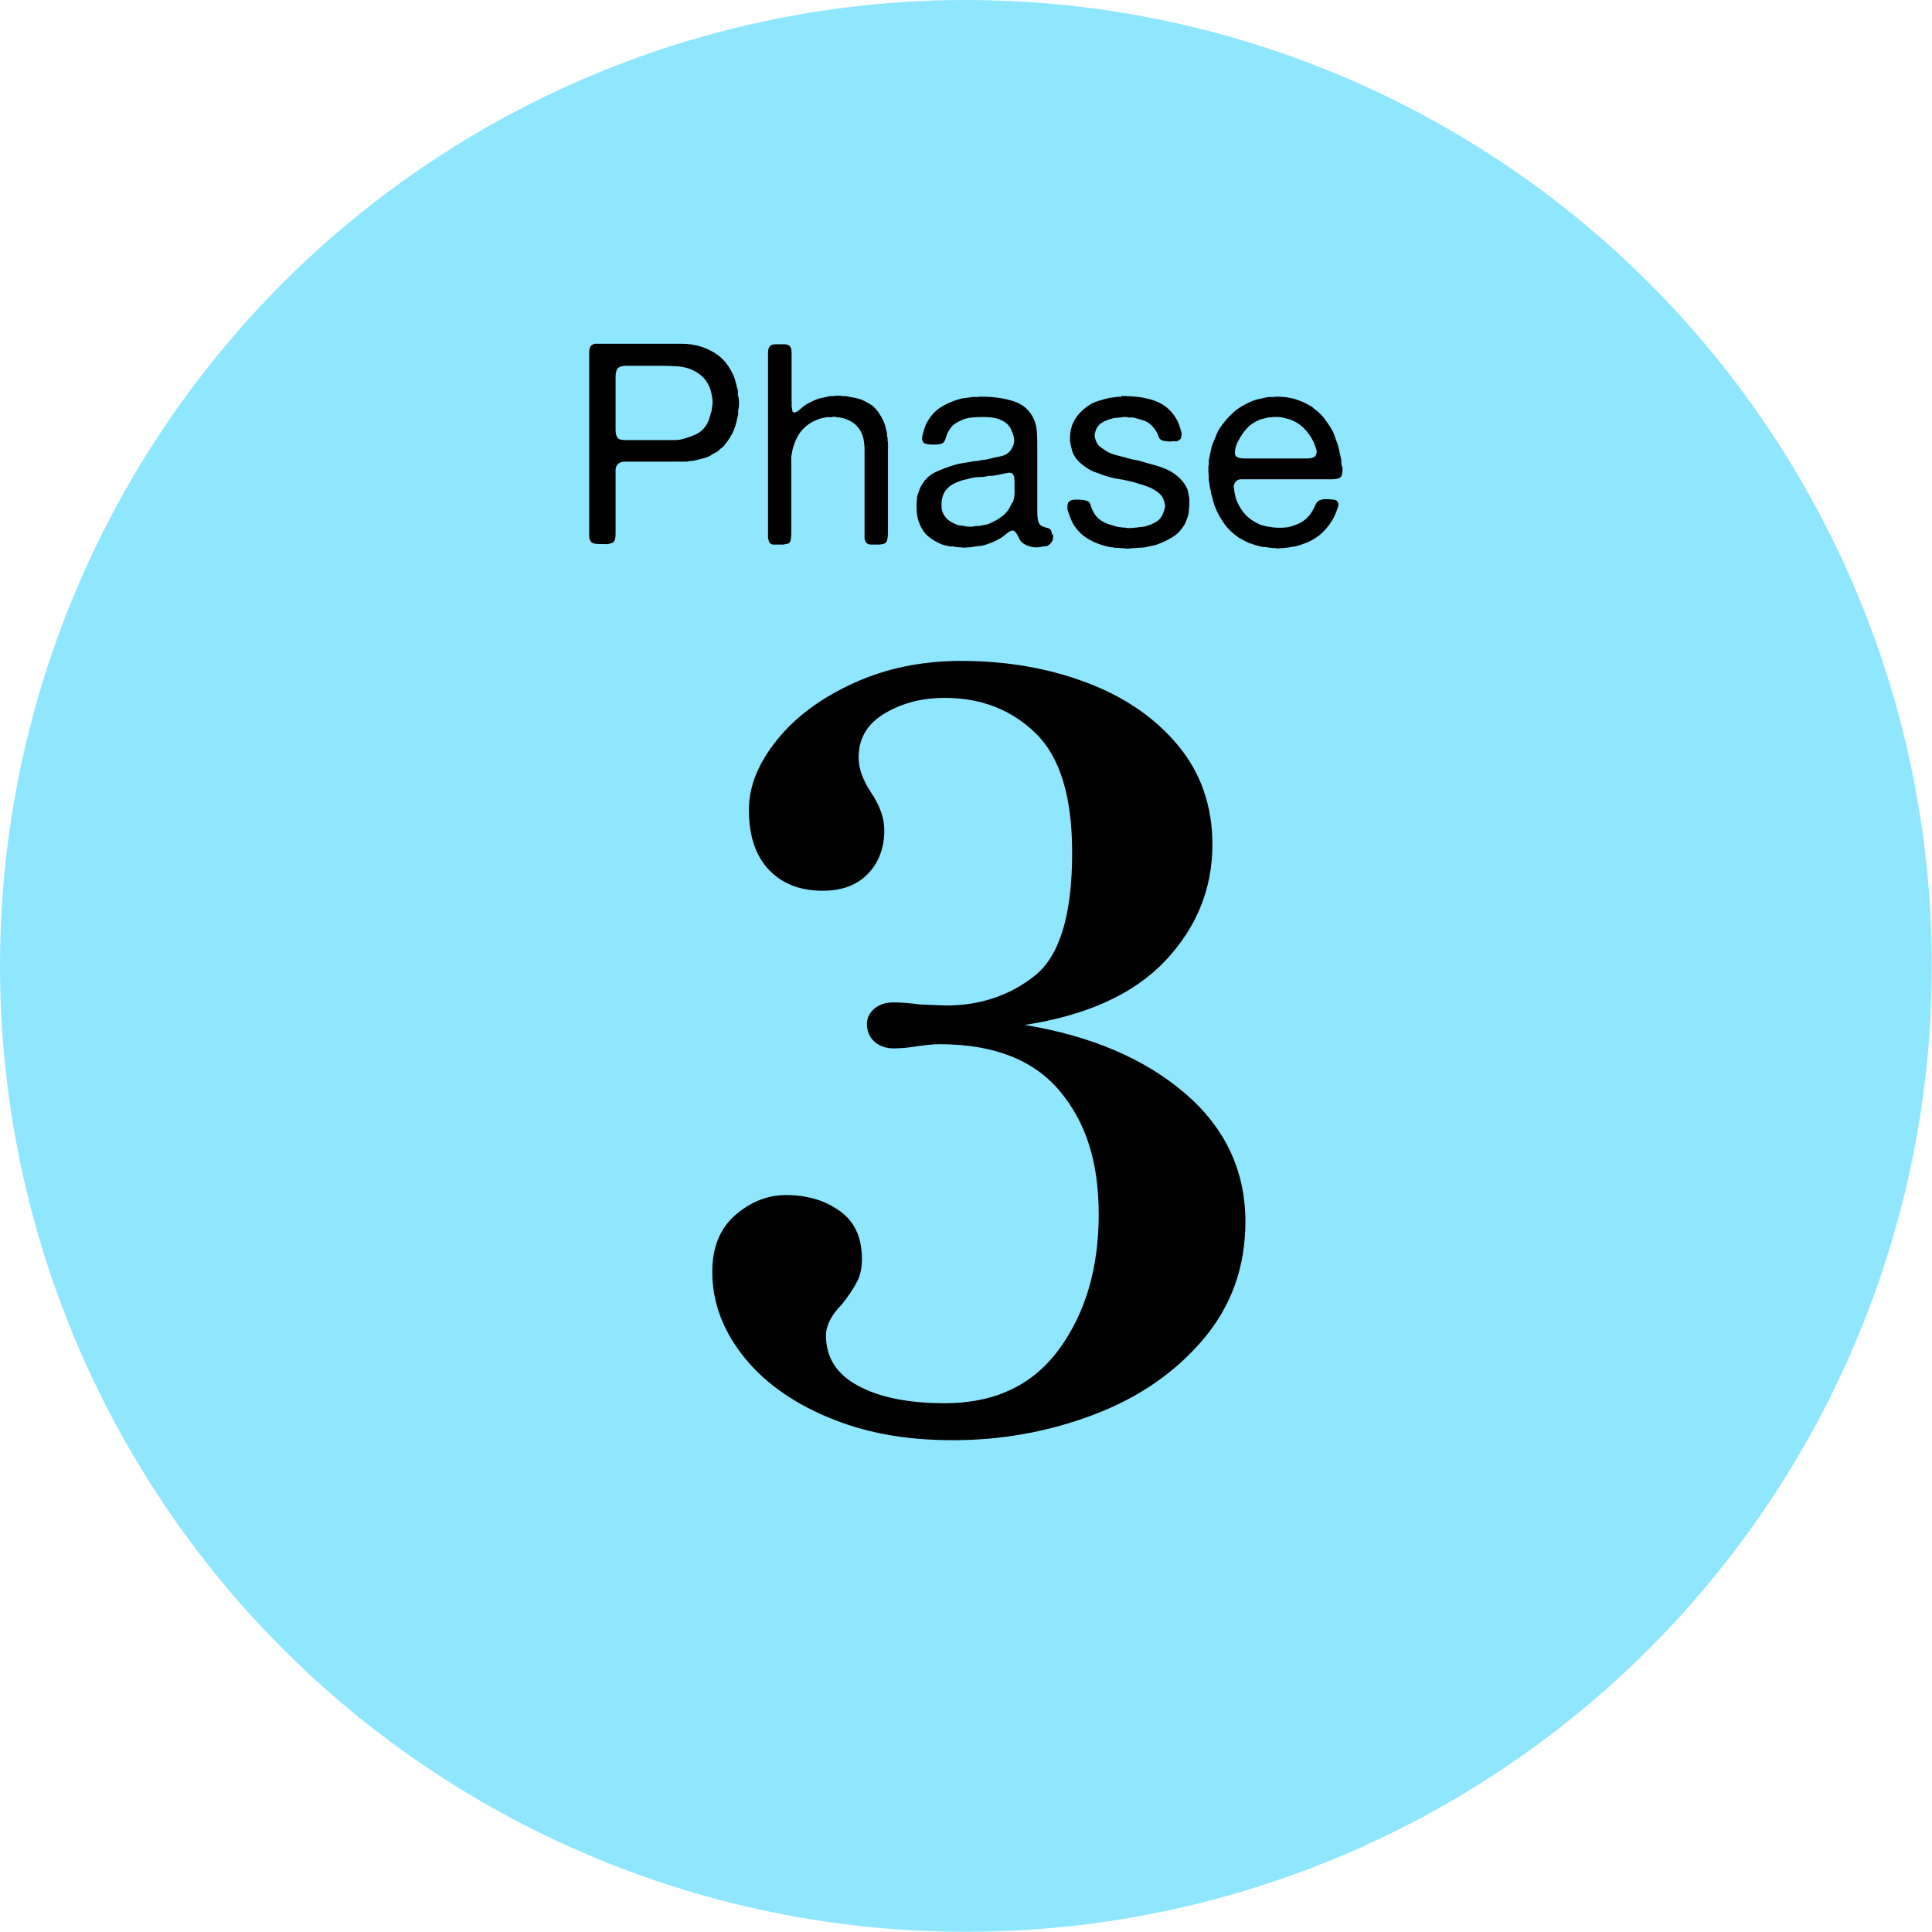 <?xml version="1.0" encoding="UTF-8"?><svg id="_レイヤー_2" xmlns="http://www.w3.org/2000/svg" viewBox="0 0 111.29 111.29"><defs><style>.cls-1{fill:#8fe6ff;}.cls-1,.cls-2{stroke-width:0px;}.cls-2{fill:#000;}</style></defs><g id="_レイヤー_1-2"><circle class="cls-1" cx="55.64" cy="55.64" r="55.64"/><path class="cls-2" d="M42.54,22.88c.02.09.03.2.03.35s-.01.26-.03.33c-.02.08-.03.15-.02.21.01.07,0,.14-.02.21-.02.06-.04.13-.05.2s-.03.14-.05.2c-.02.09-.05.17-.07.24-.03.08-.06.15-.09.23-.02.03-.04.06-.04.09,0,.03-.02.05-.04.07-.12.22-.25.41-.39.58-.02.04-.06.09-.1.13-.05.04-.09.08-.12.1-.04.02-.08.05-.11.09-.03.04-.07.07-.1.09l-.34.19c-.12.09-.26.15-.42.19-.16.04-.32.09-.49.13-.09.02-.17.04-.26.04-.09,0-.17.02-.26.04-.04.01-.08.01-.12,0-.04,0-.07,0-.11,0-.05.01-.11.01-.15,0s-.1-.01-.15,0h-2.45c-.16,0-.34,0-.53,0-.19,0-.33.03-.43.11-.12.09-.18.24-.17.47,0,.23,0,.44,0,.63v2.38c0,.14,0,.32,0,.53s-.02.36-.07.45c-.04.06-.09.11-.15.12-.06.02-.13.04-.22.06h-.29c-.16,0-.31,0-.44-.02s-.22-.06-.28-.16c-.04-.06-.07-.15-.07-.27v-10.18c0-.12,0-.25,0-.4,0-.15.02-.26.07-.35.04-.06.12-.12.24-.16.02-.01.04-.01.06,0,.02,0,.04,0,.07,0h3.68c.41,0,.81,0,1.21,0,.39,0,.75.06,1.06.15.49.16.88.37,1.18.63s.55.62.75,1.07c.05.12.09.24.12.37.03.13.06.26.11.41.02.08.03.15.02.21s0,.14.02.21ZM41.01,23.46c.04-.15.05-.33.02-.53-.03-.2-.07-.36-.1-.48-.11-.3-.25-.54-.43-.72s-.41-.33-.69-.45c-.24-.1-.51-.16-.82-.18-.31-.02-.63-.03-.96-.03h-2.09s-.05.02-.07.02-.06,0-.09.02c-.13.03-.22.1-.26.21-.04.11-.06.25-.06.43,0,.18,0,.34,0,.49v1.95c0,.16,0,.34,0,.54,0,.19.02.35.09.45.05.09.14.14.25.15.11.02.24.02.38.02h2.19c.16,0,.33,0,.5,0,.17,0,.32-.02.45-.06.29-.08.55-.17.77-.27s.41-.26.56-.48c.09-.13.15-.26.2-.41s.09-.3.14-.47c.01-.04.02-.11.02-.21Z"/><path class="cls-2" d="M44.69,19.83c.15,0,.31,0,.48,0,.17,0,.28.05.35.14.05.08.08.19.08.33v2.63s0,.09,0,.13,0,.09,0,.13c.01.03.01.07,0,.11,0,.04,0,.08,0,.11.02.09.04.17.04.24,0,.08.06.11.17.11.02-.02.05-.04.07-.04.03,0,.05-.02.07-.04.07-.04.12-.09.18-.14.05-.05.11-.1.18-.15.12-.09.25-.17.4-.24.15-.07.29-.13.45-.19.09-.02.18-.04.28-.06.1-.02.19-.04.28-.06.04-.02.09-.03.13-.02.04,0,.09,0,.15,0,.05-.02.14-.03.27-.03s.21.01.27.03h.15s.1,0,.15.02c.09.02.17.04.26.05s.17.03.26.05c.05.02.1.04.13.04.03,0,.08.02.13.04.12.05.23.11.34.17.11.06.22.13.32.2.11.1.21.21.31.34.06.1.12.19.18.29.05.1.11.21.16.33.03.08.06.15.07.23.02.08.04.16.06.24.02.05.03.11.03.16s0,.11.02.18c.02.05.03.11.02.16,0,.05,0,.11.02.16v.16c.01.05.01.11,0,.18,0,.06,0,.12,0,.18v4.07c0,.09,0,.19,0,.32,0,.12,0,.24,0,.36,0,.11-.02.22-.04.32-.02.1-.05.16-.1.2-.08.06-.22.1-.42.1h-.41c-.13,0-.24-.04-.3-.13-.05-.08-.08-.16-.08-.27v-4.09c0-.29,0-.6,0-.93,0-.33-.03-.61-.11-.85-.13-.37-.35-.64-.65-.81-.09-.05-.18-.1-.28-.14-.1-.04-.21-.07-.32-.09-.04-.01-.11-.02-.2-.02-.04,0-.09-.02-.15-.03-.06-.01-.12,0-.17.02-.04.01-.09.01-.13,0-.04,0-.09,0-.15,0-.1.02-.2.04-.3.06-.1.02-.2.05-.28.09-.37.15-.66.36-.88.62-.22.26-.38.59-.5.99-.02.08-.04.16-.05.24s-.03.17-.05.26c-.01.03-.01.07,0,.11,0,.04,0,.07,0,.11-.01.05-.01.11,0,.16.01.05.01.11,0,.16v3.26c0,.09,0,.19,0,.3,0,.11,0,.22,0,.33,0,.11-.01.21-.02.31-.01.1-.03.17-.07.21-.04.05-.09.08-.15.09-.06,0-.13.02-.2.04h-.23c-.12,0-.23,0-.34,0-.11,0-.19-.04-.24-.11-.05-.09-.08-.19-.09-.32,0-.12,0-.26,0-.4v-9.84c0-.12,0-.25,0-.38,0-.13.02-.24.07-.32.04-.08.12-.13.24-.16.02-.01.04-.01.06,0,.02,0,.04,0,.06,0Z"/><path class="cls-2" d="M60.65,30.76c.03.17.02.32-.05.43-.07.11-.15.2-.26.25-.05.02-.11.03-.17.03s-.12.01-.19.03c-.24.05-.47.04-.71-.04-.23-.08-.39-.18-.48-.3-.05-.08-.1-.16-.15-.27-.04-.1-.1-.19-.16-.25-.02-.02-.05-.04-.07-.06-.03-.02-.06-.03-.1-.02-.12.03-.23.09-.33.18-.1.09-.2.16-.3.23-.14.09-.29.17-.45.24s-.33.13-.52.19c-.11.03-.22.05-.35.06-.12.01-.25.03-.37.05-.05.01-.1.02-.14.02h-.12c-.12.02-.23.02-.34,0h-.15c-.05-.01-.11-.02-.16-.02s-.1-.01-.15-.03c-.04-.01-.08-.01-.11,0-.03,0-.06,0-.09,0-.09-.02-.17-.04-.26-.06-.09-.02-.17-.04-.24-.07-.32-.14-.59-.3-.79-.48-.2-.18-.37-.43-.49-.75-.1-.24-.15-.52-.15-.86v-.34c.01-.05.02-.11.02-.17s.01-.12.02-.19c.04-.12.09-.24.13-.36.04-.12.1-.23.16-.32.19-.31.46-.55.79-.7.33-.15.7-.29,1.1-.41.15-.04.31-.08.47-.1s.32-.05.49-.08c.08-.02.15-.03.22-.03s.15-.01.23-.03c.08-.02.15-.04.23-.04.08,0,.16-.02.24-.04.27-.07.52-.12.76-.17.24-.05.43-.17.57-.36.06-.09.12-.2.16-.33.04-.13.04-.28,0-.45-.07-.26-.16-.46-.28-.62-.12-.15-.3-.27-.53-.36-.13-.05-.28-.09-.46-.11-.18-.02-.36-.03-.56-.03s-.38.01-.57.03-.34.05-.47.1c-.18.07-.36.16-.54.28-.09.06-.17.15-.24.25-.07.1-.13.21-.19.33-.03.09-.06.18-.09.28-.03.1-.08.17-.15.23-.04.03-.12.06-.22.07-.1.02-.21.02-.32.02s-.21,0-.32-.02-.18-.04-.22-.07c-.04-.03-.08-.09-.1-.16-.02-.08-.02-.16,0-.24.03-.14.07-.27.11-.4.04-.12.08-.25.14-.36.21-.38.46-.67.78-.88s.7-.38,1.17-.51c.11-.02.22-.04.33-.05.11-.01.23-.03.35-.05.04-.01.11-.01.21,0,.1,0,.16,0,.18-.02.76-.01,1.42.08,1.98.26.56.18.96.54,1.18,1.05.1.22.15.47.17.75.02.29.02.59.02.9v3.58c0,.15,0,.3.02.44s.04.25.1.34c.05.08.12.13.21.16.1.04.19.07.28.09.09.02.15.07.19.15.02.03.03.06.03.1s0,.08.02.13ZM58.33,28.96c.07-.15.1-.33.11-.53,0-.2,0-.41,0-.62,0-.12,0-.23-.02-.32s-.05-.17-.13-.23c-.03-.02-.11-.03-.23-.03-.02.02-.06.03-.11.03s-.1.01-.15.03c-.09.02-.18.04-.29.06-.11.02-.22.04-.32.06-.03,0-.07,0-.11,0-.04,0-.08,0-.12,0-.16.04-.34.07-.53.07-.19,0-.37.03-.53.07-.09.02-.17.04-.24.06-.07.02-.15.04-.24.06-.17.05-.33.12-.49.2s-.28.18-.39.3c-.11.12-.19.26-.24.43-.05.17-.08.37-.06.61,0,.11.02.21.06.3s.08.18.14.25c.09.12.2.22.34.3s.29.15.45.2c.05.01.11.02.16.02s.11,0,.16.02c.08.02.17.04.28.04.11,0,.21,0,.28-.02.07-.02.13-.03.2-.02.06,0,.13,0,.19-.02.09-.02.17-.04.25-.05s.16-.03.24-.07c.31-.13.58-.29.8-.47s.39-.43.51-.75Z"/><path class="cls-2" d="M64.54,22.81c.78,0,1.43.08,1.96.27.53.19.94.52,1.23,1,.08.12.13.24.18.36.04.12.09.26.13.41.02.08.03.15.02.24s-.03.14-.05.19c-.02.02-.05.04-.08.06-.03.02-.06.04-.08.06-.05.02-.11.03-.16.02-.05-.01-.11-.01-.16,0-.09.02-.2.02-.34,0-.14-.02-.24-.04-.29-.07-.09-.05-.14-.13-.17-.22-.03-.09-.07-.18-.12-.27-.1-.17-.23-.33-.41-.47-.12-.09-.25-.15-.39-.19s-.29-.09-.45-.13c-.05-.02-.11-.03-.16-.02-.05,0-.11,0-.16,0-.06-.02-.15-.03-.24-.03s-.18.01-.24.03h-.1c-.05.01-.11.02-.16.02-.05,0-.11.01-.16.02-.28.06-.51.16-.7.28s-.31.32-.37.6c-.02.08-.02.15,0,.23.02.08.04.14.06.19.06.16.14.28.24.35s.21.15.35.24c.17.11.37.19.58.24.22.05.43.11.65.17.14.04.28.08.42.1.14.02.28.05.42.1.23.07.45.13.67.19.22.06.43.13.65.22.05.02.11.04.16.07.05.02.11.05.16.08.22.13.41.28.57.44s.3.37.41.62c.02.08.04.18.06.31.02.08.04.15.04.24,0,.08,0,.17,0,.27v.16c-.02.08-.03.15-.03.23s-.01.15-.03.23c-.03.12-.07.23-.11.34-.04.11-.09.21-.15.29-.17.28-.39.51-.67.67-.27.17-.57.31-.91.43-.1.03-.2.06-.3.07-.1.02-.2.04-.3.07-.11.02-.22.03-.32.03s-.22.01-.32.03h-.16c-.05.01-.13.02-.23.02s-.17,0-.23-.02h-.18c-.07-.02-.14-.03-.21-.02-.08,0-.14,0-.19-.02-.05-.01-.12-.02-.21-.02-.09-.02-.17-.04-.25-.06-.08-.02-.16-.04-.25-.07-.33-.11-.63-.24-.88-.41-.25-.16-.46-.37-.65-.63-.1-.14-.18-.29-.24-.44s-.12-.32-.18-.5c-.02-.06-.03-.14-.02-.24,0-.09.02-.16.04-.22.03-.04.09-.09.16-.13.05-.02.13-.03.23-.04.1,0,.2,0,.29,0,.1.01.19.02.28.04.09.02.15.04.19.06.08.05.13.13.15.24.03.1.06.2.11.28.11.24.25.42.44.55.13.1.28.17.44.23.16.05.33.11.52.16l.34.05h.1c.08.02.18.03.3.03s.23-.01.32-.03c.08,0,.13,0,.18-.02.06,0,.13-.02.19-.02.06,0,.12-.01.18-.02.31-.09.56-.2.75-.34.18-.14.31-.38.39-.71.02-.05.03-.11.02-.18-.01-.07-.02-.11-.03-.15-.05-.21-.13-.36-.23-.46s-.22-.2-.37-.28c-.1-.06-.21-.12-.32-.16-.12-.04-.24-.09-.36-.13-.03,0-.06-.02-.09-.02s-.06-.01-.09-.03c-.37-.12-.75-.21-1.14-.27s-.76-.16-1.11-.3c-.11-.04-.21-.08-.31-.11-.1-.03-.19-.08-.28-.13-.21-.12-.39-.25-.57-.41s-.31-.34-.41-.57c-.03-.08-.06-.15-.07-.23-.02-.08-.04-.16-.06-.24-.03-.13-.04-.28-.03-.45,0-.17.03-.31.05-.43.02-.05.04-.1.04-.14,0-.04.02-.08.04-.12.1-.25.23-.46.4-.65.17-.18.36-.35.58-.49.16-.1.34-.18.54-.24.19-.06.4-.12.62-.17.08,0,.15-.02.22-.03s.15-.02.24-.03c.03-.01.08-.01.13,0,.05.01.09,0,.11-.02Z"/><path class="cls-2" d="M77.32,26.85c.02.11.02.23,0,.37-.02.13-.05.23-.11.28-.05.04-.13.07-.24.09-.1.02-.22.02-.35.02s-.26,0-.39,0c-.13,0-.24,0-.34,0h-4.15c-.09,0-.17,0-.26,0-.09,0-.16.02-.21.06-.04.02-.09.06-.13.13-.02.03-.04.08-.06.14-.02.06-.02.12,0,.17.01.05.02.1.02.15s0,.09.02.13c.02.09.04.18.06.27s.05.18.1.27c.25.58.66,1,1.23,1.25.06.03.13.06.21.08.08.02.15.04.23.06.03.01.09.02.16.02.15.04.35.06.6.06s.45-.02.6-.06.29-.09.41-.14c.12-.05.24-.11.35-.19.12-.08.22-.17.31-.27s.16-.21.23-.33c.06-.11.12-.22.17-.34s.13-.21.25-.26c.04-.02.11-.04.21-.05.1-.01.2-.01.29,0,.1,0,.19.01.28.02.09.01.15.03.18.06.11.08.13.2.08.37-.09.29-.2.55-.34.78-.22.35-.46.63-.74.85s-.62.4-1.05.54c-.11.04-.22.07-.32.09-.11.02-.22.03-.34.06-.05.01-.11.02-.15.02s-.1,0-.15.02h-.16c-.05.01-.12.02-.19.02s-.13,0-.17-.02h-.15c-.05-.01-.1-.02-.15-.02s-.09,0-.13-.02c-.05-.01-.11-.02-.18-.02-.07,0-.12-.01-.18-.02-.1-.02-.19-.05-.29-.07-.1-.03-.19-.06-.28-.09-.04-.02-.08-.04-.11-.04-.03,0-.07-.02-.11-.04-.16-.08-.33-.17-.52-.28-.31-.21-.58-.46-.8-.75-.22-.3-.41-.63-.56-1-.05-.12-.09-.24-.12-.37-.03-.13-.06-.26-.11-.39-.01-.04-.02-.08-.02-.11s0-.08-.02-.13c-.02-.09-.04-.18-.05-.28-.01-.1-.03-.19-.05-.29v-.23s-.02-.11-.02-.19c0-.08,0-.15,0-.2v-.18c.02-.05.03-.11.02-.17,0-.06,0-.12,0-.17.04-.17.08-.35.11-.52.03-.17.07-.33.14-.49.05-.12.11-.24.15-.36s.11-.25.17-.37c.24-.38.51-.71.81-.98.3-.28.68-.5,1.12-.69.13-.05.26-.09.4-.12.14-.03.28-.06.43-.09.05-.01.1-.02.15-.02s.09,0,.15,0c.02-.01.05-.01.08,0,.03.01.06,0,.08-.02.45-.01.85.04,1.18.14.33.1.64.24.91.41.05.02.1.05.13.09.03.04.07.07.11.09.09.07.18.14.27.23s.17.17.24.26c.17.23.32.44.44.65.08.12.13.25.18.39.04.14.09.28.15.42.05.14.09.29.12.44.03.15.06.3.1.45.01.08.02.15.02.23,0,.08.01.15.02.23ZM75.75,26.3s.06-.1.08-.17c.02-.07.02-.14,0-.22-.07-.24-.16-.46-.28-.67-.15-.25-.32-.46-.5-.63-.18-.17-.42-.32-.71-.44-.08-.02-.15-.04-.23-.06-.08-.02-.16-.04-.24-.06-.09-.02-.18-.03-.28-.03h-.28s-.07.03-.11.02c-.04,0-.08,0-.11,0-.09.02-.17.04-.25.06-.08.02-.16.04-.24.06-.31.13-.57.29-.75.49-.19.2-.36.44-.51.73-.03.05-.07.12-.1.2s-.06.17-.08.27c-.02.1-.03.19-.02.28.01.09.05.15.11.19.09.06.24.09.45.09.21,0,.39,0,.54,0h2.46c.16,0,.36,0,.58,0,.23,0,.38-.04.45-.12Z"/><path class="cls-2" d="M68.25,62.97c2.32,1.99,3.49,4.46,3.49,7.41,0,2.6-.81,4.85-2.42,6.76-1.62,1.91-3.71,3.36-6.29,4.34-2.58.98-5.29,1.48-8.12,1.48s-5.13-.44-7.24-1.33c-2.11-.89-3.74-2.08-4.9-3.57s-1.74-3.09-1.74-4.79c0-1.42.44-2.51,1.33-3.28.89-.77,1.86-1.15,2.92-1.15,1.22,0,2.25.31,3.1.92.85.61,1.27,1.53,1.27,2.75,0,.51-.09.95-.27,1.3-.18.35-.46.79-.86,1.3-.63.63-.94,1.24-.94,1.83,0,1.26.62,2.23,1.86,2.89,1.24.67,2.9,1,4.99,1,2.87,0,5.07-1.04,6.59-3.13,1.52-2.09,2.27-4.67,2.27-7.74s-.75-5.33-2.25-7.12c-1.5-1.79-3.8-2.69-6.91-2.69-.35,0-.79.04-1.3.12-.51.08-.96.12-1.36.12-.43,0-.8-.13-1.09-.38-.29-.26-.44-.6-.44-1.03,0-.35.15-.65.44-.89s.66-.35,1.09-.35c.39,0,.91.04,1.54.12l1.48.06c1.97,0,3.67-.57,5.11-1.71,1.44-1.14,2.16-3.5,2.16-7.09,0-3.23-.7-5.52-2.1-6.88-1.4-1.36-3.14-2.04-5.23-2.04-1.3,0-2.45.29-3.46.89s-1.51,1.44-1.51,2.54c0,.63.24,1.3.71,2.01.51.75.77,1.48.77,2.19,0,1.02-.32,1.86-.95,2.51-.63.65-1.5.97-2.6.97-1.3,0-2.33-.4-3.1-1.21-.77-.81-1.15-1.96-1.15-3.46,0-1.34.54-2.68,1.62-4.02s2.56-2.43,4.43-3.28c1.87-.85,3.93-1.27,6.17-1.27,2.6,0,5,.41,7.21,1.24,2.21.83,3.97,2.04,5.29,3.63,1.32,1.59,1.98,3.5,1.98,5.7,0,2.56-.91,4.79-2.72,6.71-1.81,1.91-4.51,3.14-8.09,3.69,3.82.63,6.89,1.94,9.22,3.93Z"/></g></svg>